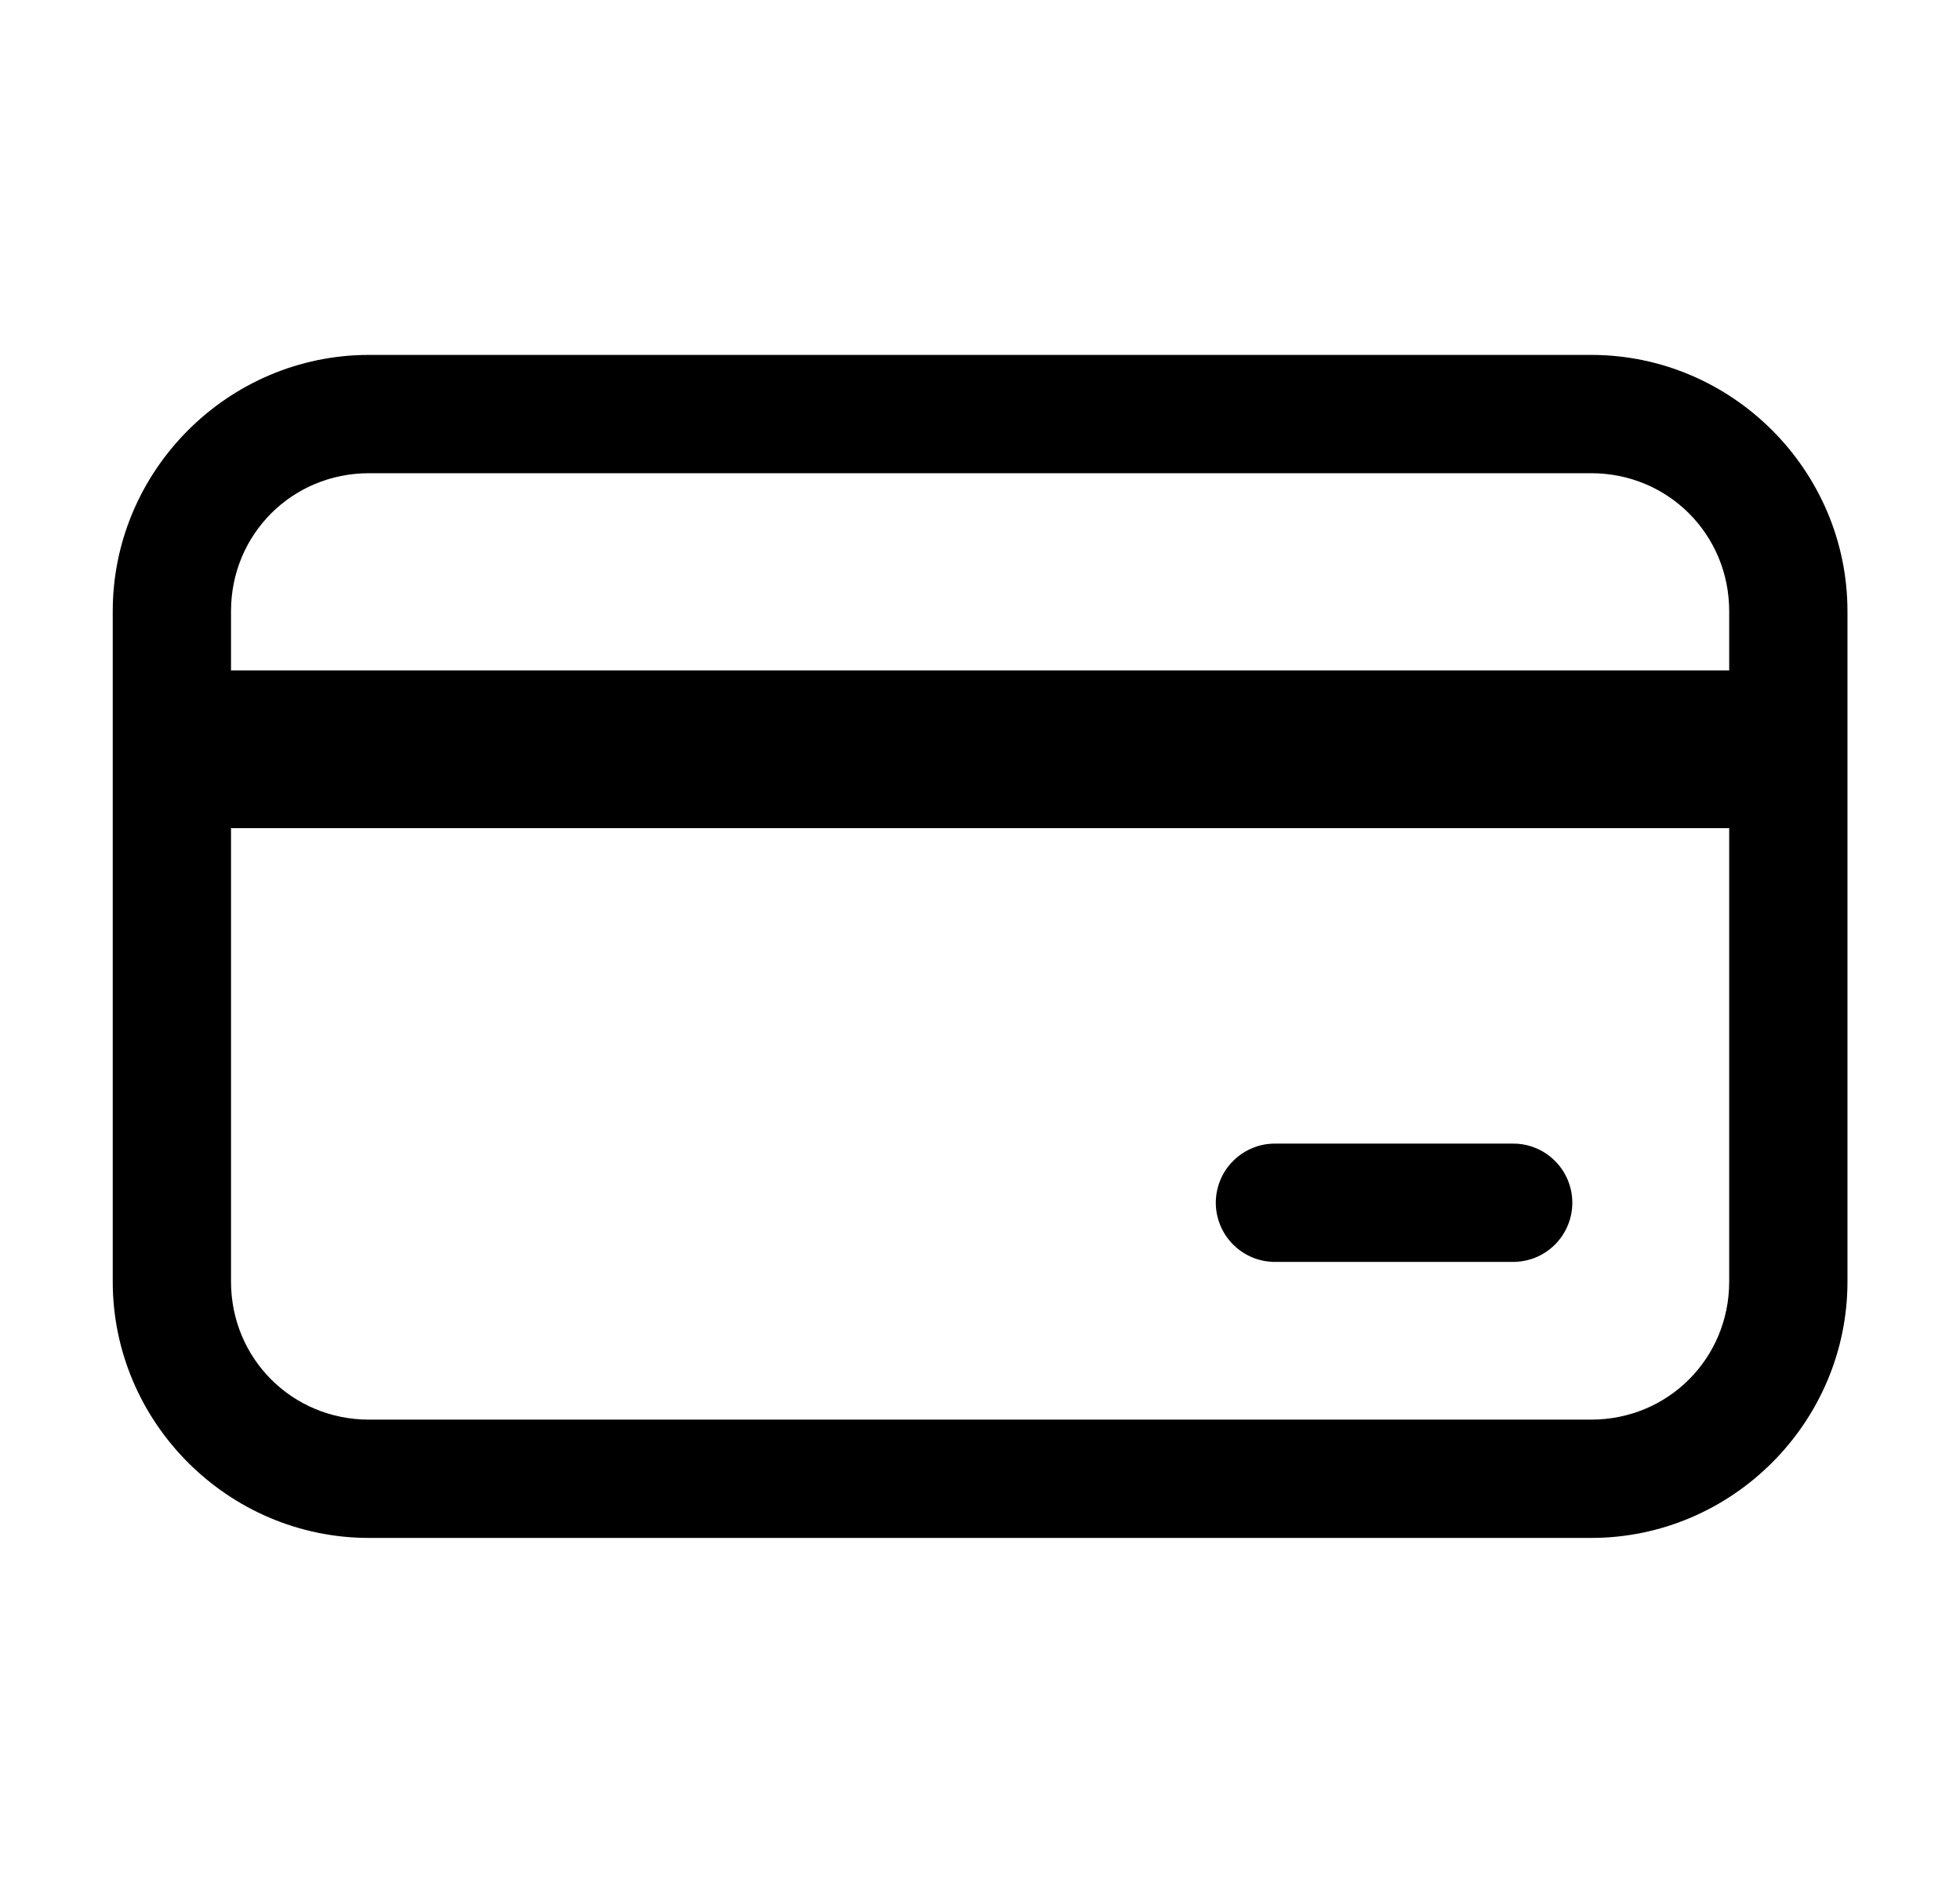<svg width="29" height="28" viewBox="0 0 29 28" fill="none" xmlns="http://www.w3.org/2000/svg">
                  <path d="M5.46 5.25C3.376 5.25 1.668 6.958 1.668 9.042V18.958C1.668 21.042 3.376 22.75 5.46 22.75H23.543C25.627 22.75 27.335 21.042 27.335 18.958V9.042C27.335 6.958 25.627 5.25 23.543 5.25H5.46ZM5.46 7H23.543C24.68 7 25.585 7.904 25.585 9.042V9.917H3.418V9.042C3.418 7.904 4.322 7 5.46 7ZM3.418 12.25H25.585V18.958C25.585 20.096 24.68 21 23.543 21H5.46C4.322 21 3.418 20.096 3.418 18.958V12.25ZM18.876 16.917C18.76 16.915 18.645 16.936 18.538 16.98C18.43 17.023 18.332 17.087 18.25 17.169C18.167 17.25 18.101 17.347 18.057 17.454C18.012 17.561 17.989 17.676 17.989 17.792C17.989 17.908 18.012 18.022 18.057 18.129C18.101 18.236 18.167 18.333 18.25 18.415C18.332 18.496 18.43 18.56 18.538 18.604C18.645 18.647 18.76 18.668 18.876 18.667H22.376C22.492 18.668 22.607 18.647 22.715 18.604C22.823 18.56 22.921 18.496 23.003 18.415C23.086 18.333 23.151 18.236 23.196 18.129C23.241 18.022 23.264 17.908 23.264 17.792C23.264 17.676 23.241 17.561 23.196 17.454C23.151 17.347 23.086 17.25 23.003 17.169C22.921 17.087 22.823 17.023 22.715 16.98C22.607 16.936 22.492 16.915 22.376 16.917H18.876Z" fill="currentColor"></path>
                </svg>